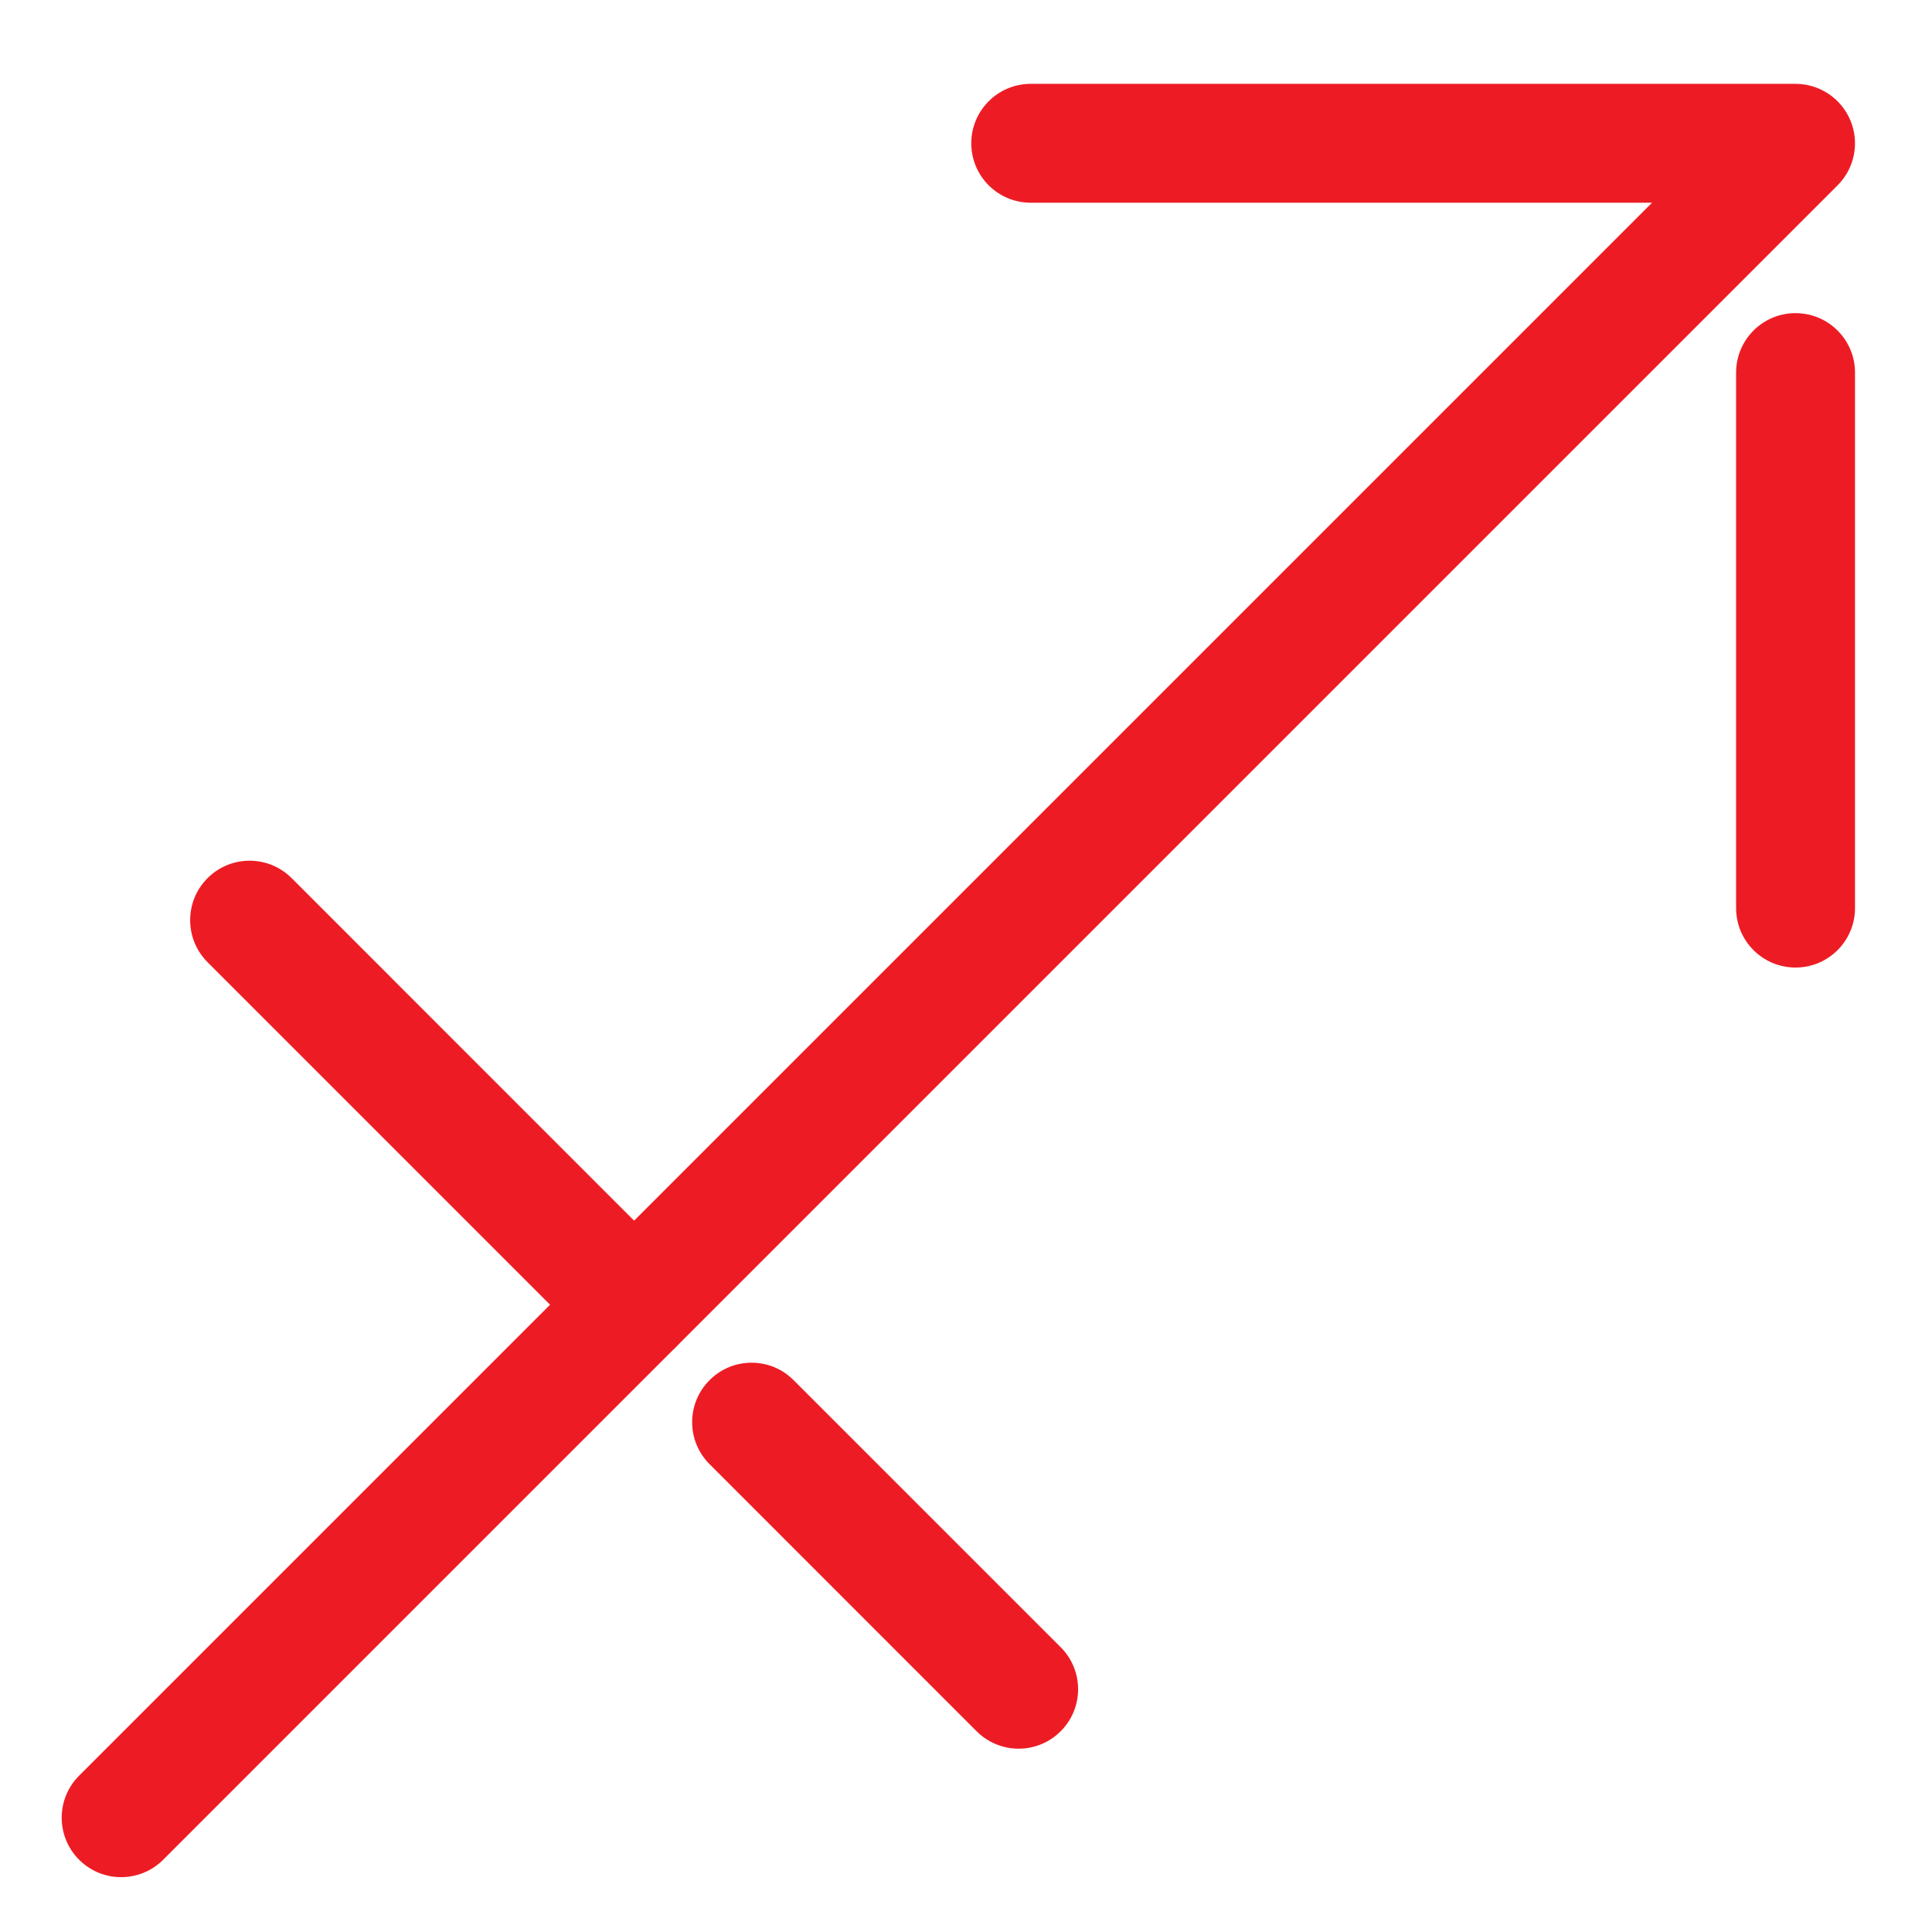 <?xml version="1.0" encoding="utf-8"?>
<!-- Generator: Adobe Illustrator 15.1.0, SVG Export Plug-In . SVG Version: 6.00 Build 0)  -->
<!DOCTYPE svg PUBLIC "-//W3C//DTD SVG 1.1//EN" "http://www.w3.org/Graphics/SVG/1.1/DTD/svg11.dtd">
<svg version="1.1" id="Ebene_1" xmlns="http://www.w3.org/2000/svg" xmlns:xlink="http://www.w3.org/1999/xlink" x="0px" y="0px"
	 width="60px" height="60px" viewBox="0 0 60 60" enable-background="new 0 0 60 60" xml:space="preserve">
<g>
	<g>
		<path fill="#ED1C24" d="M55.762,30.048c-1.02,0-1.846-0.827-1.846-1.846V11.571c0-1.02,0.826-1.846,1.846-1.846
			s1.847,0.827,1.847,1.846v16.631C57.608,29.222,56.781,30.048,55.762,30.048z"/>
	</g>
	<g>
		<path fill="#ED1C24" d="M3.762,58.297c-0.473,0-0.945-0.181-1.305-0.541c-0.721-0.721-0.721-1.891,0-2.611L51.305,6.296H32.01
			c-1.02,0-1.846-0.827-1.846-1.846s0.827-1.846,1.846-1.846h23.752c0.747,0,1.42,0.45,1.706,1.14s0.128,1.484-0.4,2.012l-52,52
			C4.707,58.116,4.235,58.297,3.762,58.297z"/>
	</g>
	<g>
		<path fill="#ED1C24" d="M19.693,42.365c-0.473,0-0.945-0.18-1.306-0.541L6.446,29.882c-0.721-0.721-0.721-1.89,0-2.611
			s1.89-0.721,2.611,0l11.941,11.943c0.721,0.721,0.721,1.889,0,2.61C20.638,42.186,20.166,42.365,19.693,42.365z"/>
	</g>
	<g>
		<path fill="#ED1C24" d="M31.635,54.307c-0.473,0-0.944-0.181-1.305-0.541l-8.294-8.295c-0.721-0.721-0.721-1.889,0-2.609
			c0.721-0.723,1.89-0.723,2.61,0l8.294,8.293c0.722,0.721,0.722,1.891,0,2.611C32.58,54.126,32.107,54.307,31.635,54.307z"/>
	</g>
</g>
</svg>
